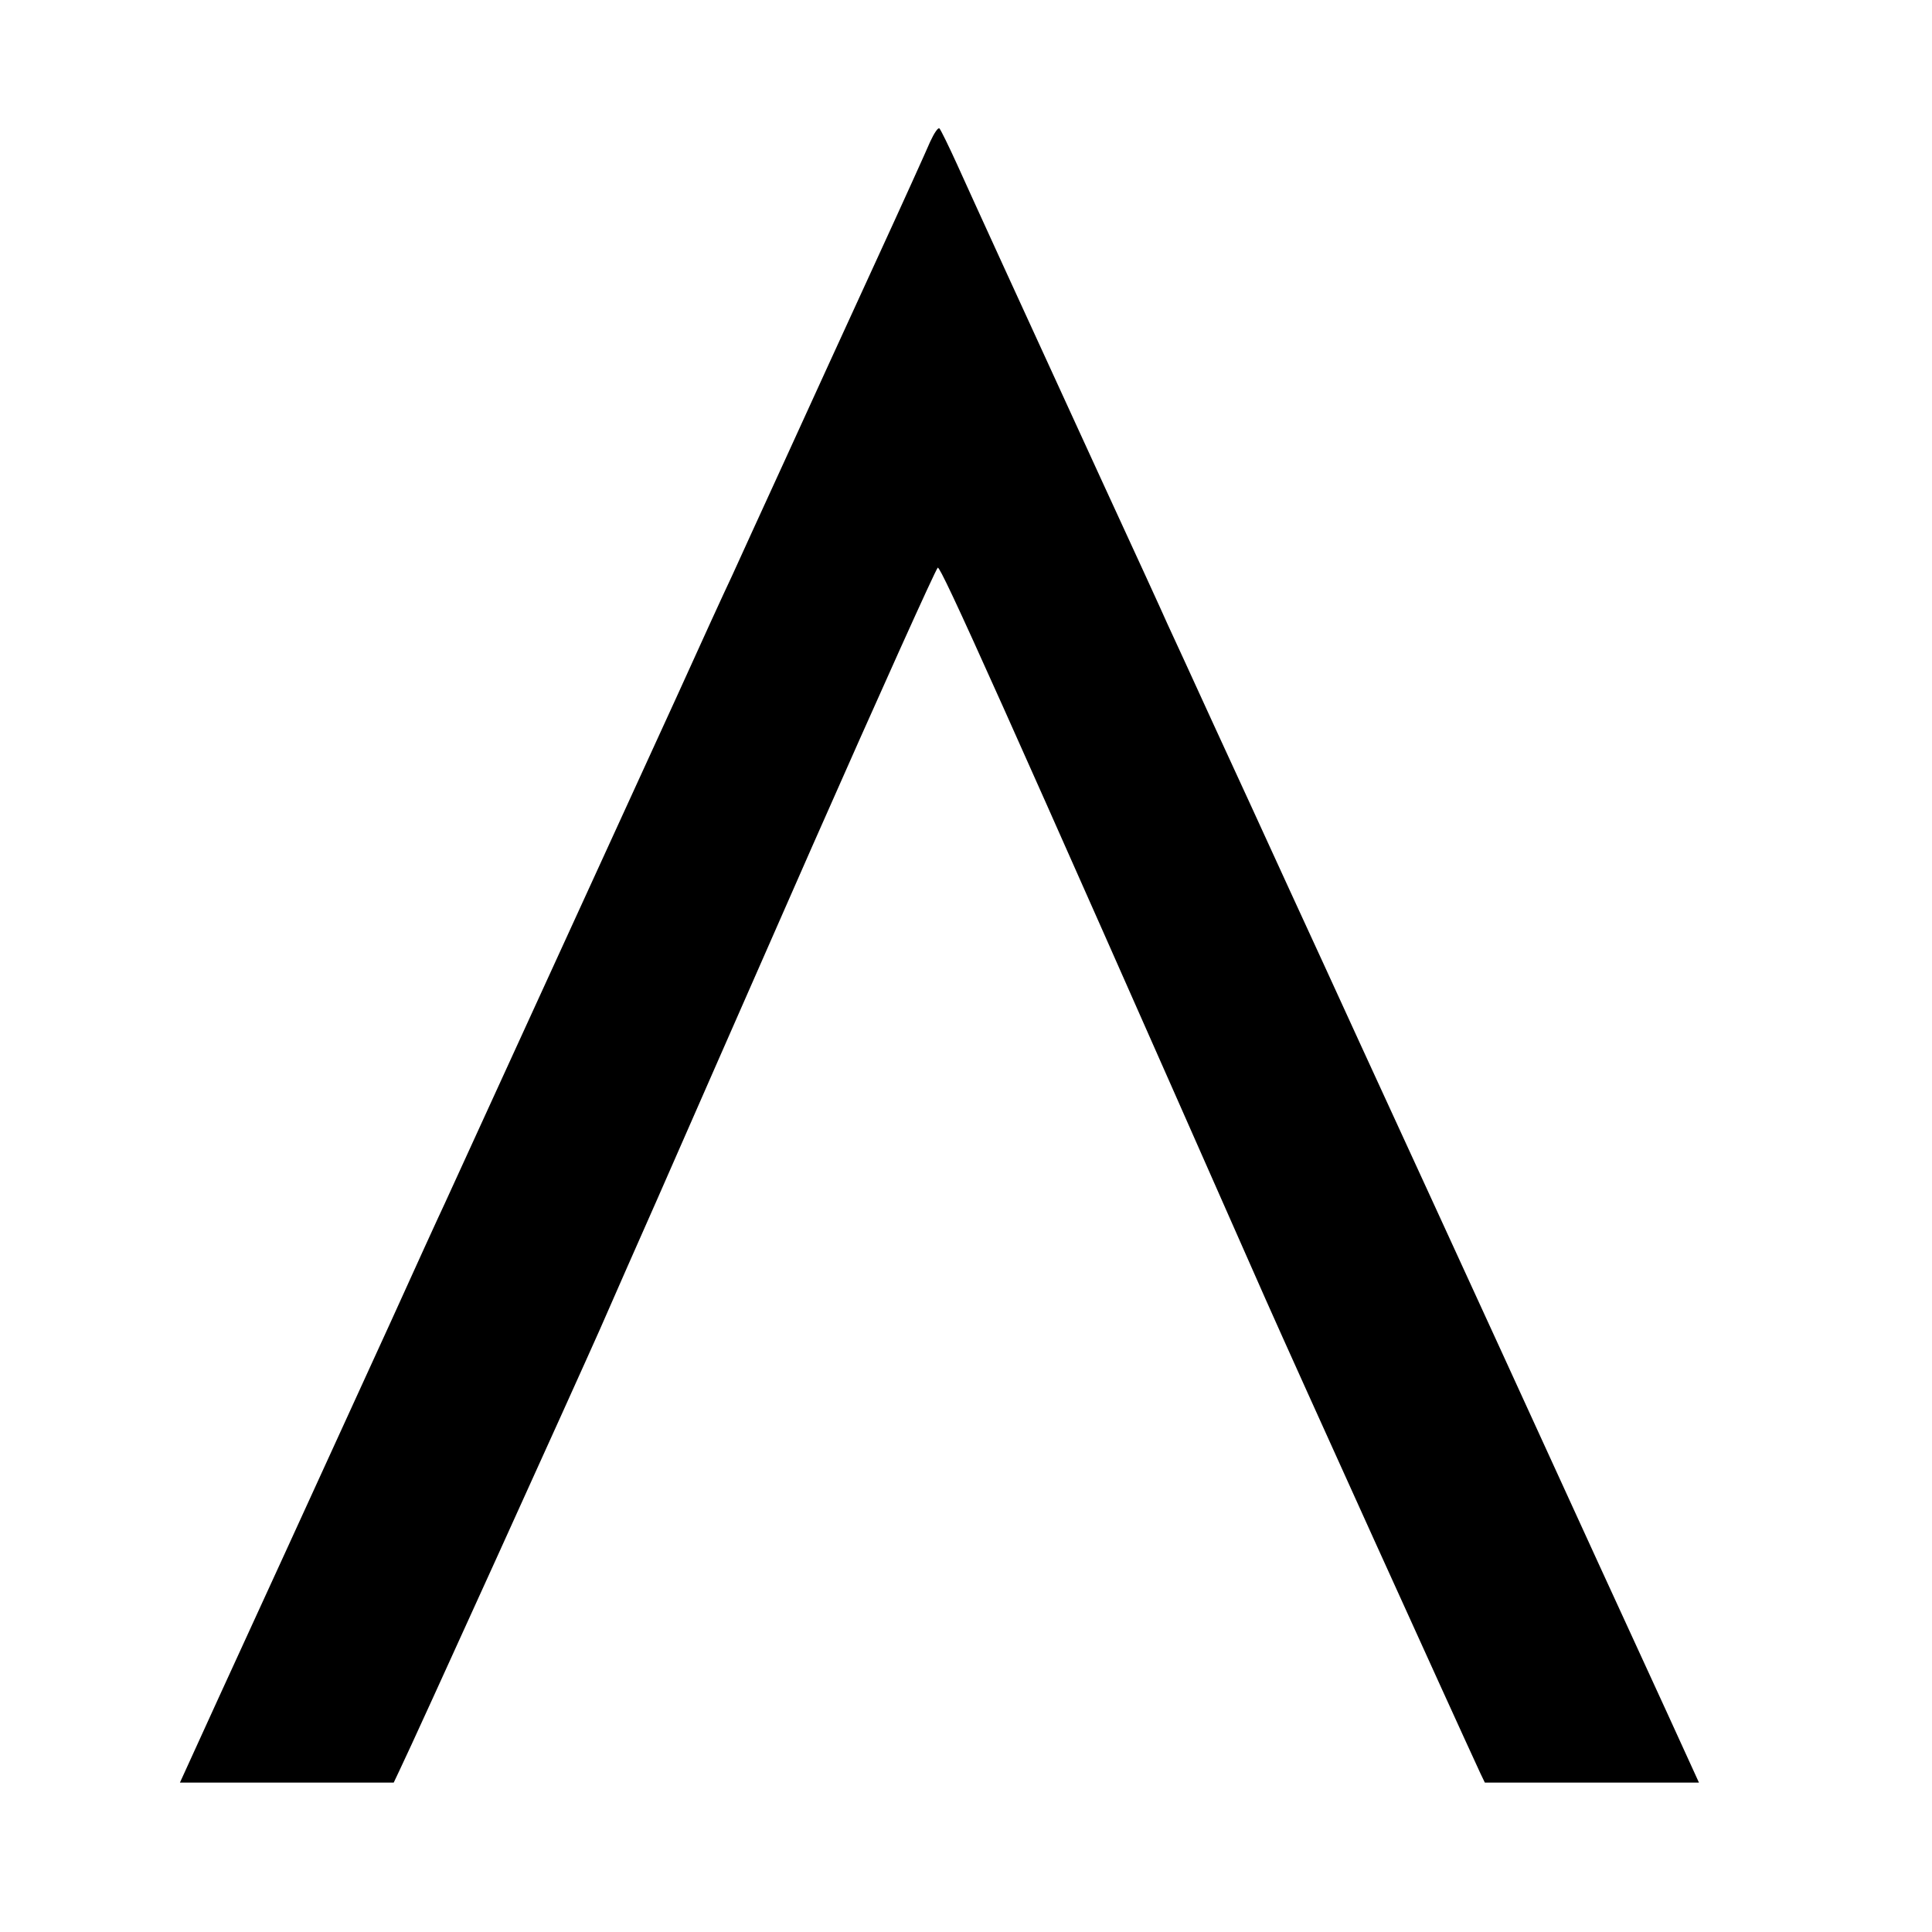 <?xml version="1.0" standalone="no"?>
<!DOCTYPE svg PUBLIC "-//W3C//DTD SVG 20010904//EN"
 "http://www.w3.org/TR/2001/REC-SVG-20010904/DTD/svg10.dtd">
<svg version="1.0" xmlns="http://www.w3.org/2000/svg"
 width="582pt" height="582pt" viewBox="0 0 582 582"
 preserveAspectRatio="xMidYMid meet">
<g transform="translate(0,582) scale(0.1,-0.1)"
fill="#000000" stroke="none">
<path d="M2802 5393 c-11 -26 -86 -192 -167 -368 -81 -176 -202 -441 -270
-590 -68 -148 -140 -306 -160 -350 -21 -44 -96 -208 -167 -365 -123 -269 -213
-465 -531 -1160 -74 -162 -149 -326 -167 -365 -18 -38 -91 -198 -162 -355
-265 -580 -399 -872 -516 -1127 l-120 -263 322 0 322 0 18 38 c41 84 533 1169
603 1327 41 94 119 271 174 395 54 124 264 601 466 1061 203 460 373 837 378
839 10 3 189 -395 988 -2205 88 -199 570 -1262 647 -1428 l13 -27 323 0 322 0
-95 208 c-52 114 -144 313 -203 442 -98 215 -454 992 -720 1570 -59 129 -157
343 -218 475 -60 132 -162 353 -225 490 -63 138 -126 275 -140 305 -13 30
-102 224 -197 430 -252 549 -386 842 -437 955 -25 55 -49 104 -53 108 -4 4
-16 -14 -28 -40z"/>
</g>
</svg>
